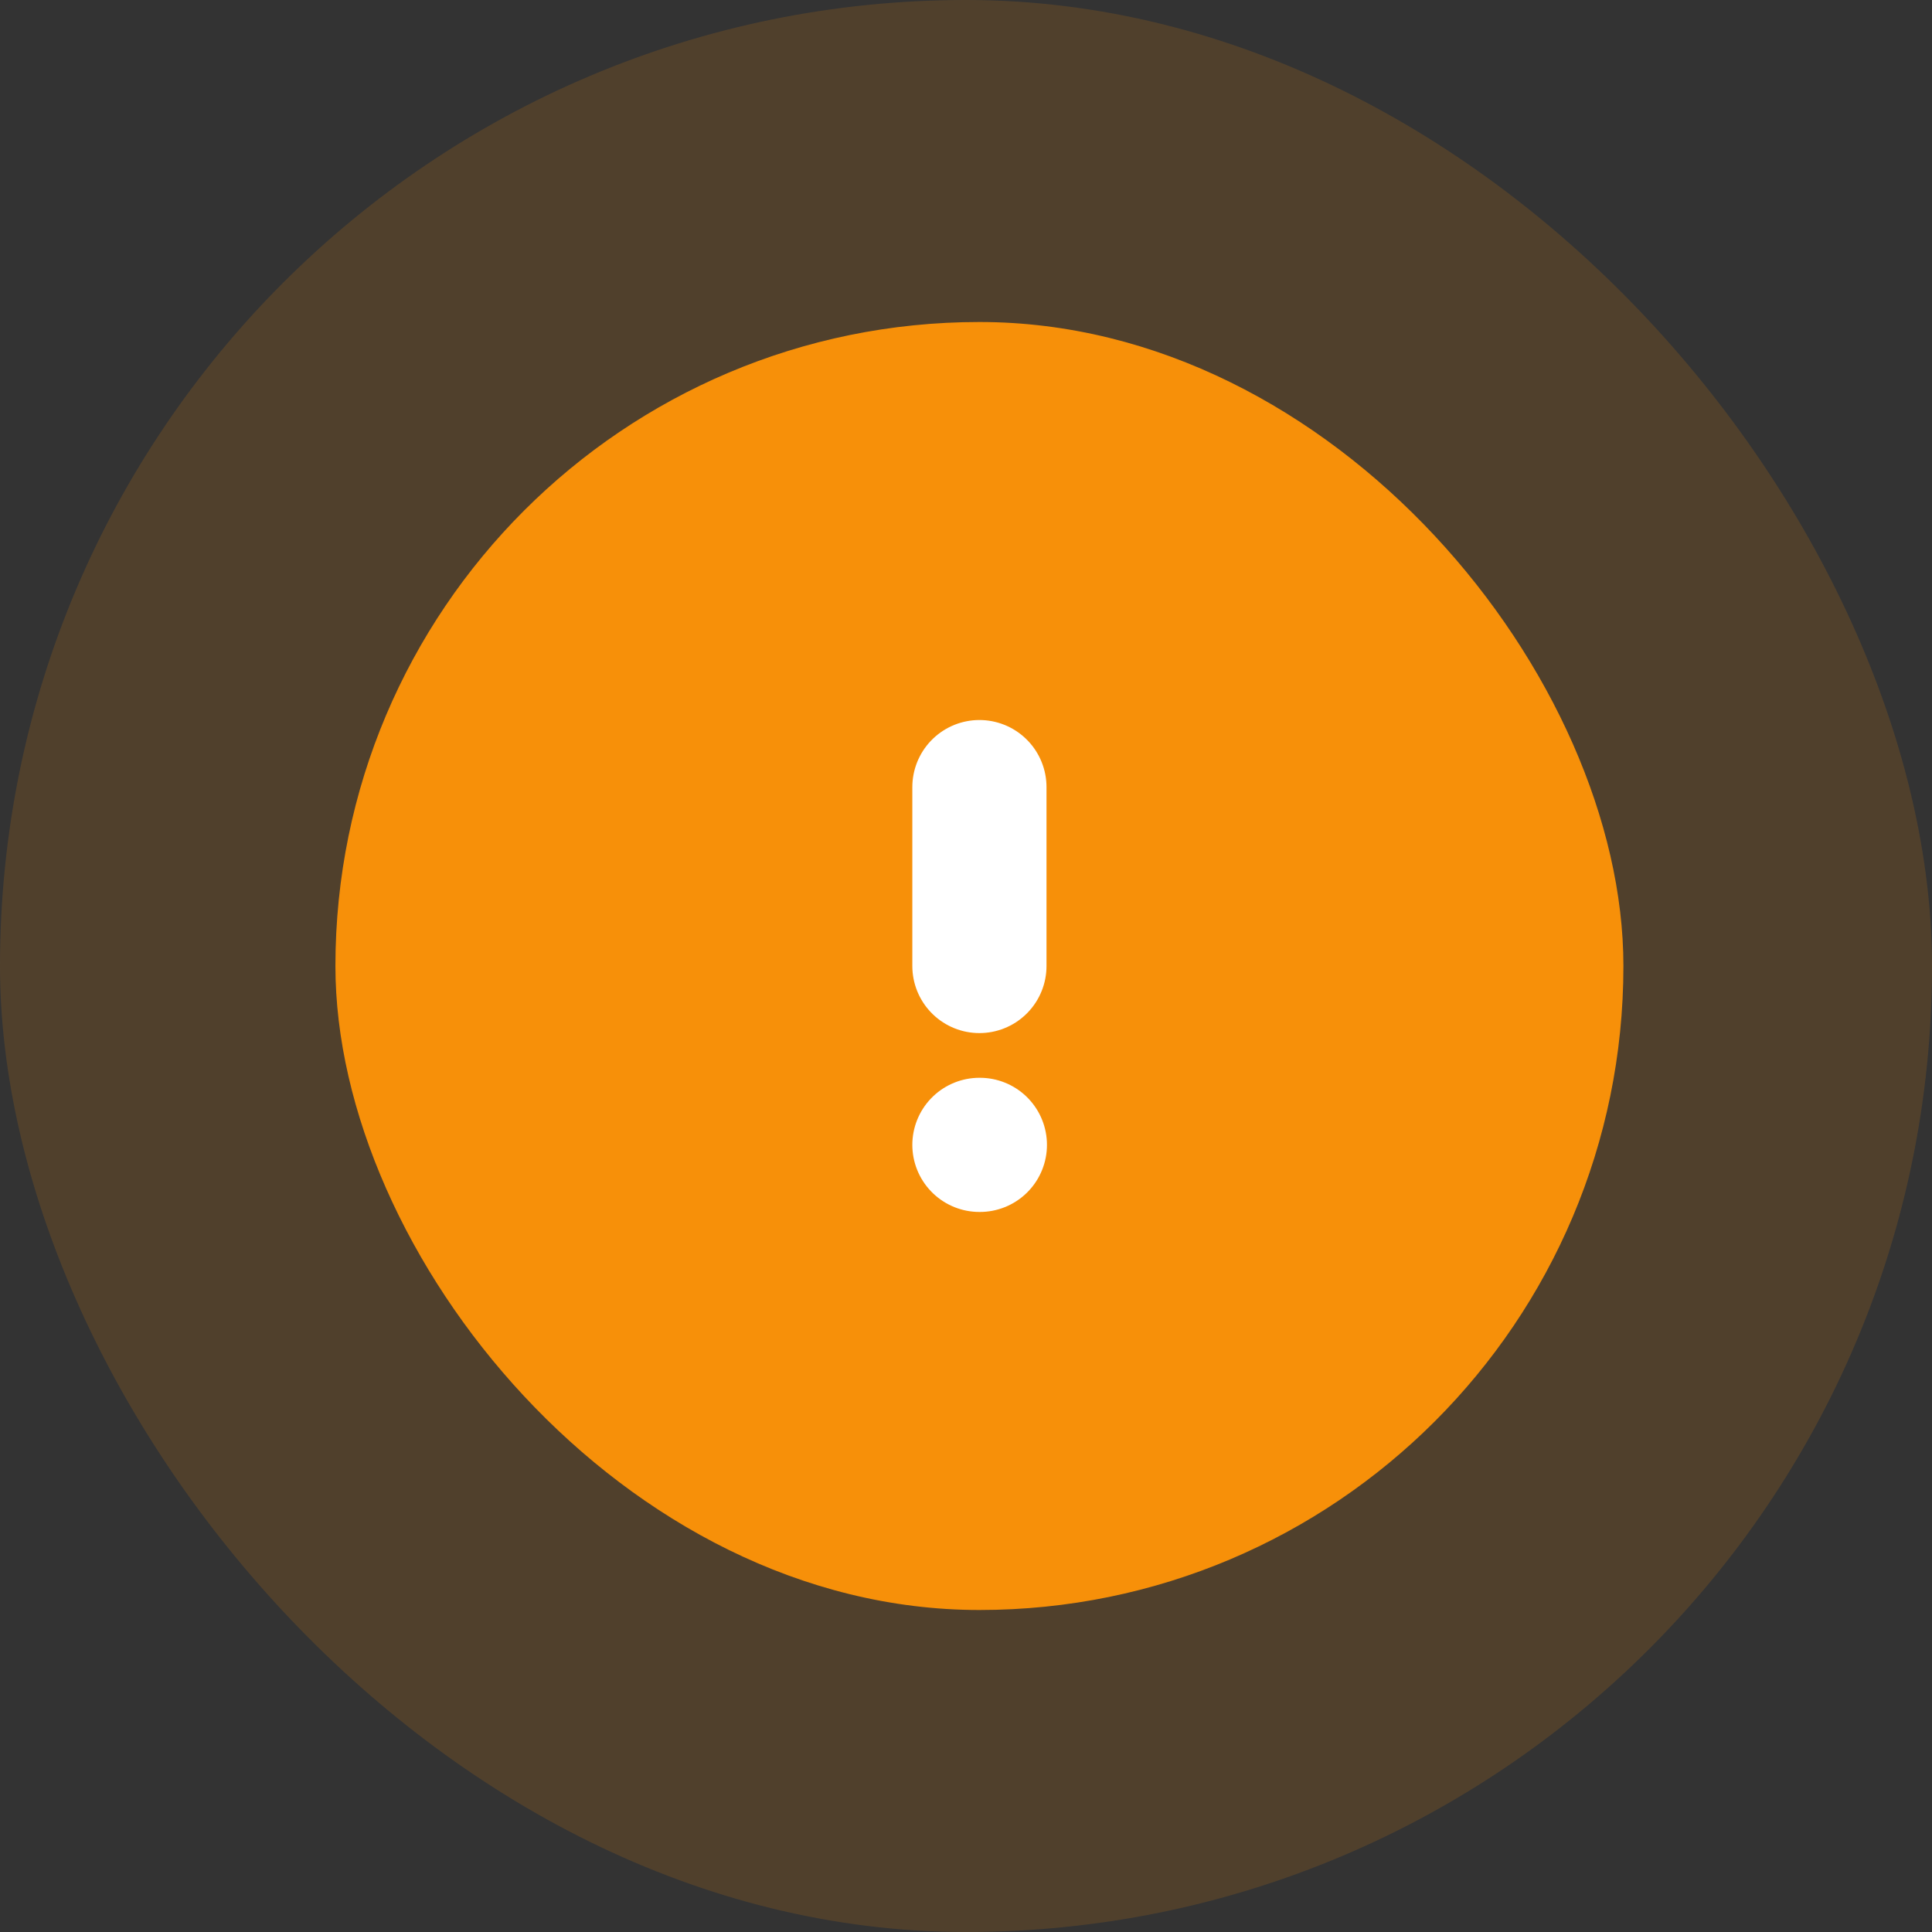 <svg width="72" height="72" viewBox="0 0 72 72" fill="none" xmlns="http://www.w3.org/2000/svg">
<rect x="0" y="0" width="72" height="72" fill="#333333" stroke="none"/>
<rect width="72" height="72" rx="36" fill="#F79009" fill-opacity="0.15"/>
<rect x="12.5" y="12" width="48" height="48" rx="24" fill="#F79009"/>
<path d="M36.5 29.333V36M36.5 42.666H36.517" stroke="white" stroke-width="5" stroke-linecap="round" stroke-linejoin="round"/>
</svg>
